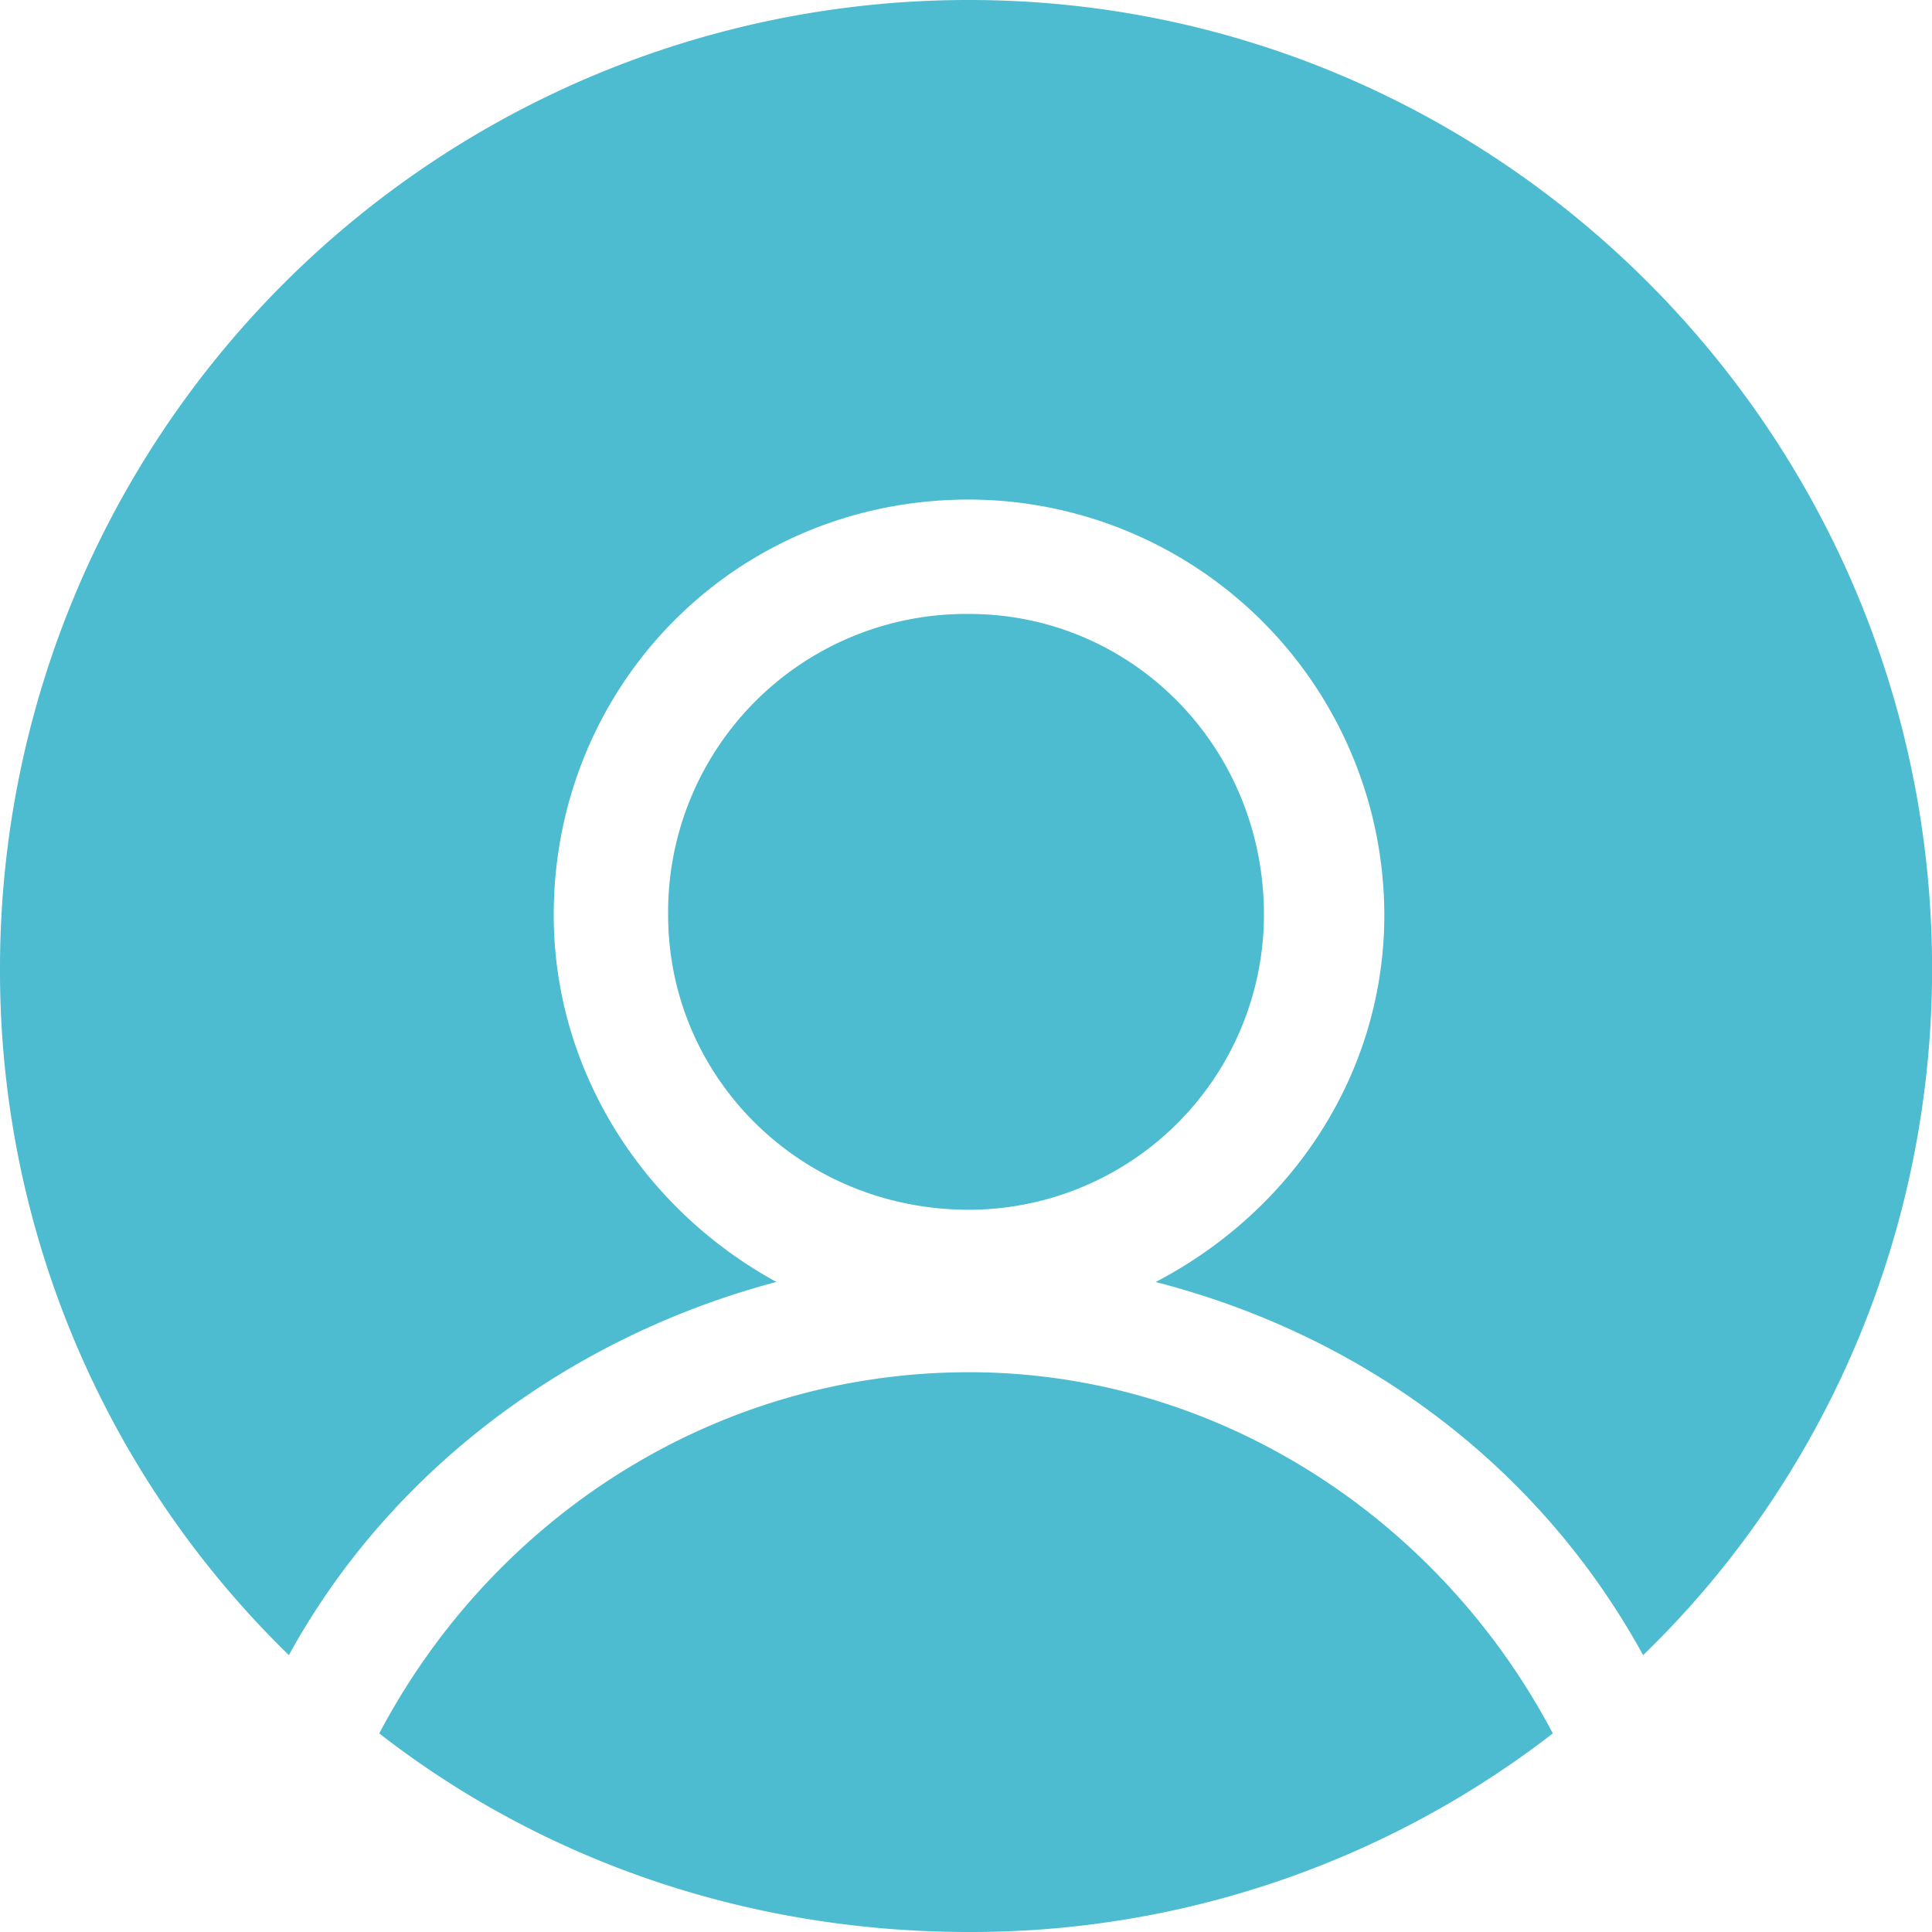 <?xml version="1.0" encoding="UTF-8"?>
<svg xmlns="http://www.w3.org/2000/svg" width="23" height="23" viewBox="0 0 23 23">
  <path d="M11.536 0c6.306 0 11.465 5.159 11.465 11.536 0 3.152-1.29 6.09-3.44 8.168-1.218-2.221-3.296-3.797-5.803-4.442 1.648-.86 2.722-2.508 2.722-4.371a4.954 4.954 0 0 0-4.944-4.944c-2.794 0-4.944 2.221-4.944 4.944 0 1.863 1.075 3.51 2.651 4.37-2.436.646-4.586 2.222-5.804 4.443A11.366 11.366 0 0 1 0 11.536 11.528 11.528 0 0 1 11.536 0zm6.95 20.636A11.31 11.31 0 0 1 11.536 23c-2.65 0-5.087-.86-7.021-2.364 1.361-2.58 4.012-4.3 7.021-4.3 2.938 0 5.589 1.72 6.95 4.3zm-6.95-13.327a3.548 3.548 0 0 0-3.582 3.582c0 1.935 1.576 3.511 3.582 3.511a3.517 3.517 0 0 0 3.511-3.51c0-2.007-1.576-3.583-3.51-3.583z" fill="#4DBBD0" fill-rule="nonzero"></path>
</svg>
